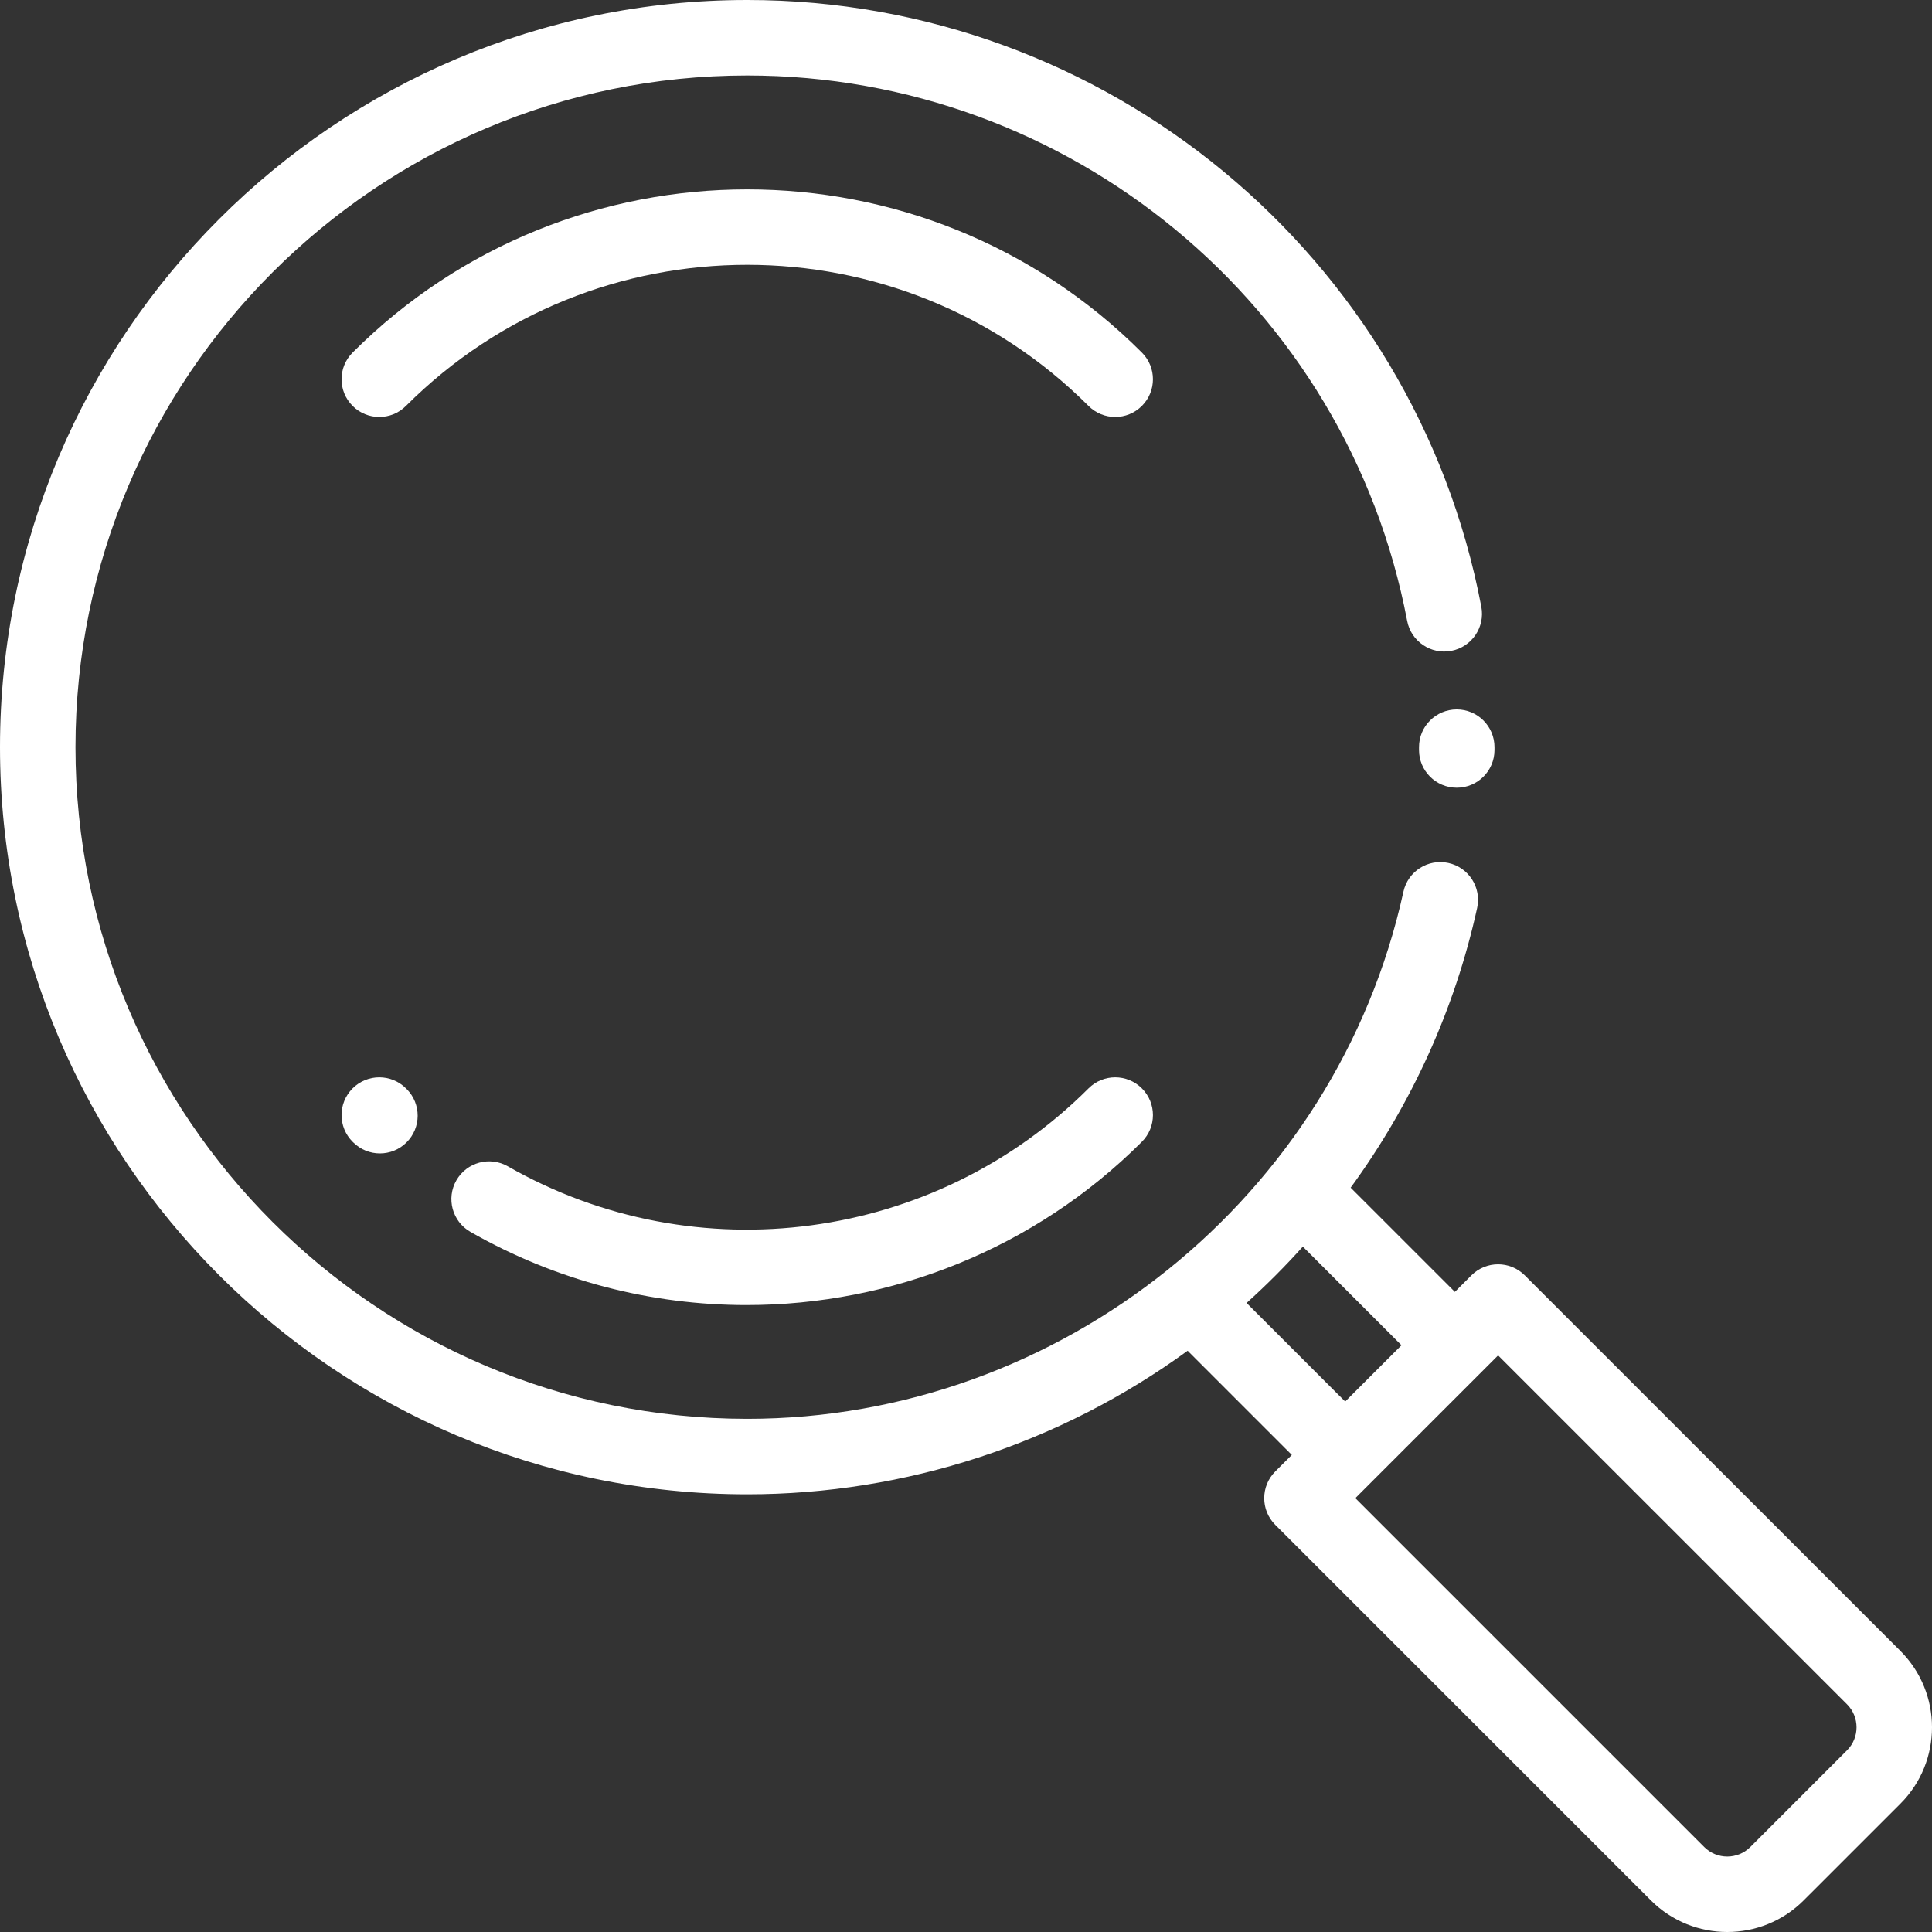 <svg width="75" height="75" viewBox="0 0 75 75" fill="none" xmlns="http://www.w3.org/2000/svg">
<rect x="0" y="0" width="75" height="75" fill="#333333" stroke="none"/>
<rect width="75" height="75" fill="black" fill-opacity="0"/>
<rect width="75" height="75" fill="black" fill-opacity="0"/>
<rect width="75" height="75" fill="black" fill-opacity="0"/>
<path d="M73.774 64.089L59.192 49.509C58.62 48.937 57.693 48.937 57.12 49.509L56.478 50.151L52.432 46.106C54.793 42.873 56.482 39.17 57.343 35.245C57.516 34.454 57.016 33.673 56.226 33.5C55.435 33.327 54.654 33.827 54.481 34.617C51.88 46.474 41.168 55.079 29.008 55.079C14.629 55.079 2.93 43.382 2.93 29.005C2.93 14.627 14.629 2.93 29.008 2.93C41.519 2.93 52.293 11.834 54.626 24.102C54.777 24.896 55.544 25.418 56.339 25.267C57.134 25.116 57.656 24.349 57.505 23.555C54.909 9.906 42.924 0 29.008 0C13.013 0 0 13.011 0 29.005C0 44.998 13.013 58.009 29.008 58.009C35.152 58.009 41.164 56.039 46.104 52.436L50.148 56.48L49.506 57.122C48.934 57.694 48.934 58.622 49.506 59.194L64.088 73.774C64.906 74.591 65.979 75 67.053 75C68.127 75 69.201 74.591 70.018 73.774L73.774 70.019C75.409 68.384 75.409 65.724 73.774 64.089ZM48.392 50.581C49.16 49.89 49.889 49.159 50.576 48.394L54.406 52.223L52.22 54.408L48.392 50.581ZM71.702 67.947L67.946 71.703C67.453 72.195 66.652 72.195 66.16 71.703L52.614 58.158L58.156 52.617L71.702 66.161C72.194 66.653 72.194 67.455 71.702 67.947Z" fill="white"/>
<rect width="2.93" height="3.04" fill="black" fill-opacity="0" transform="translate(55.086 27.54)"/>
<rect width="2.93" height="3.04" fill="black" fill-opacity="0" transform="translate(55.086 27.54)"/>
<path d="M56.551 27.54C55.742 27.54 55.086 28.196 55.086 29.005L55.086 29.109C55.083 29.918 55.736 30.576 56.545 30.579C56.547 30.579 56.549 30.579 56.551 30.579C57.358 30.579 58.013 29.927 58.016 29.12L58.016 29.005C58.016 28.195 57.36 27.54 56.551 27.54Z" fill="white"/>
<rect width="31.498" height="8.835" fill="black" fill-opacity="0" transform="translate(13.259 7.352)"/>
<rect width="31.498" height="8.835" fill="black" fill-opacity="0" transform="translate(13.259 7.352)"/>
<path d="M44.328 13.687C35.881 5.24 22.136 5.24 13.688 13.687C13.116 14.259 13.116 15.186 13.688 15.758C14.26 16.33 15.188 16.33 15.76 15.758C23.065 8.454 34.951 8.454 42.256 15.758C42.542 16.044 42.917 16.187 43.292 16.187C43.667 16.187 44.042 16.044 44.328 15.758C44.9 15.186 44.9 14.259 44.328 13.687Z" fill="white"/>
<rect width="2.954" height="2.953" fill="black" fill-opacity="0" transform="translate(13.259 41.822)"/>
<rect width="2.954" height="2.953" fill="black" fill-opacity="0" transform="translate(13.259 41.822)"/>
<path d="M15.79 42.28L15.761 42.251C15.188 41.679 14.261 41.679 13.688 42.251C13.116 42.823 13.116 43.751 13.688 44.323C13.69 44.324 13.701 44.335 13.702 44.336L13.709 44.343C13.995 44.631 14.372 44.775 14.749 44.775C15.122 44.775 15.495 44.633 15.78 44.35C16.355 43.781 16.359 42.854 15.79 42.28Z" fill="white"/>
<rect width="27.235" height="8.841" fill="black" fill-opacity="0" transform="translate(17.522 41.822)"/>
<rect width="27.235" height="8.841" fill="black" fill-opacity="0" transform="translate(17.522 41.822)"/>
<path d="M44.328 42.251C43.756 41.679 42.828 41.679 42.256 42.251C36.294 48.213 27.024 49.456 19.715 45.277C19.012 44.875 18.118 45.119 17.716 45.821C17.314 46.523 17.558 47.418 18.26 47.82C21.604 49.732 25.303 50.663 28.979 50.663C34.596 50.663 40.161 48.489 44.328 44.323C44.9 43.751 44.9 42.823 44.328 42.251Z" fill="white"/>
</svg>
